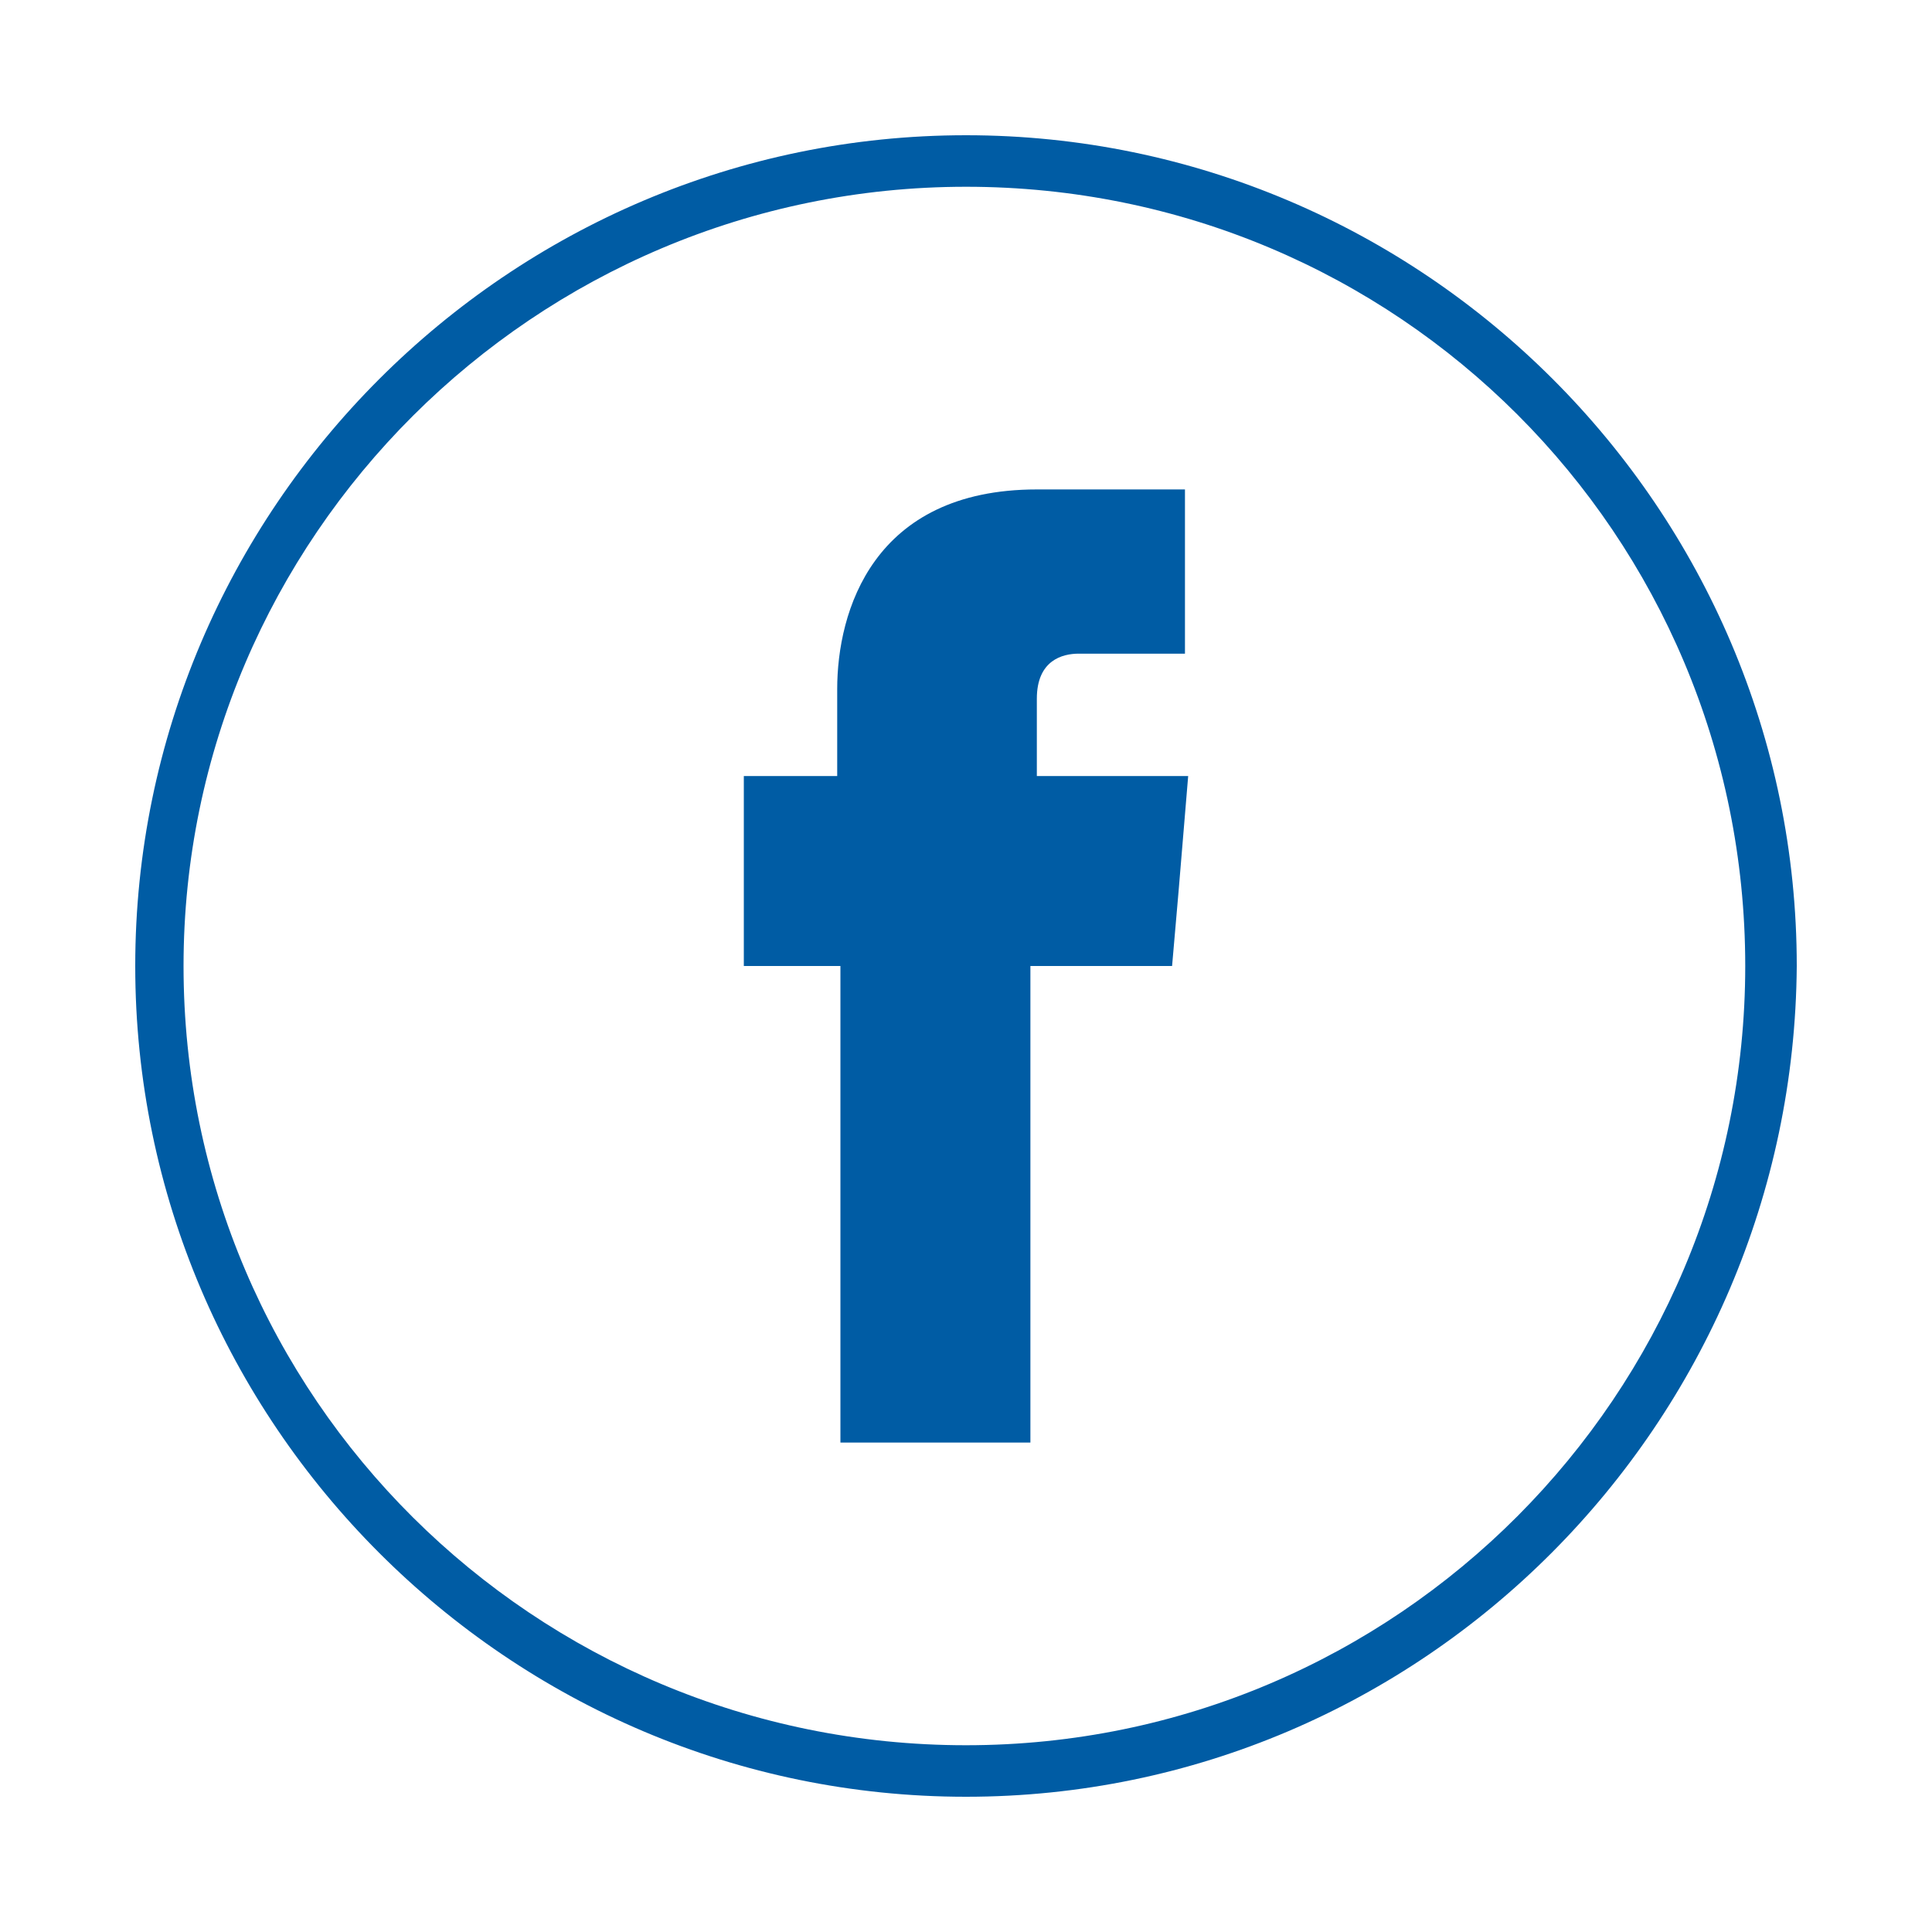 <?xml version="1.0" encoding="UTF-8" standalone="no"?>
<!-- Generator: Adobe Illustrator 22.1.0, SVG Export Plug-In . SVG Version: 6.00 Build 0)  -->

<svg
   xmlns:dc="http://purl.org/dc/elements/1.1/"
   xmlns:cc="http://creativecommons.org/ns#"
   xmlns:rdf="http://www.w3.org/1999/02/22-rdf-syntax-ns#"
   xmlns:svg="http://www.w3.org/2000/svg"
   xmlns="http://www.w3.org/2000/svg"
   xmlns:sodipodi="http://sodipodi.sourceforge.net/DTD/sodipodi-0.dtd"
   xmlns:inkscape="http://www.inkscape.org/namespaces/inkscape"
   version="1.1"
   id="Capa_1"
   x="0px"
   y="0px"
   viewBox="465.4 367 60 60"
   style="enable-background:new 465.4 367 60 60;"
   xml:space="preserve"
   height="30"
   width="30"
   sodipodi:docname="icon_facebook.svg"
   inkscape:version="0.92.1 r15371"><defs
   id="defs9" /><sodipodi:namedview
   pagecolor="#ffffff"
   bordercolor="#666666"
   borderopacity="1"
   objecttolerance="10"
   gridtolerance="10"
   guidetolerance="10"
   inkscape:pageopacity="0"
   inkscape:pageshadow="2"
   inkscape:window-width="1920"
   inkscape:window-height="1012"
   id="namedview7"
   showgrid="false"
   inkscape:zoom="7.8666667"
   inkscape:cx="15"
   inkscape:cy="15"
   inkscape:window-x="-8"
   inkscape:window-y="-8"
   inkscape:window-maximized="1"
   inkscape:current-layer="Capa_1" />
<g
   id="XMLID_21_"
   style="fill:#005ca4;fill-opacity:1">
	<path
   class="st0"
   d="m 495.4,422.8 c -14.2,0 -25.8,-11.6 -25.8,-25.8 0,-14.2 11.6,-25.8 25.8,-25.8 14.2,0 25.8,11.6 25.8,25.8 -0.1,14.2 -11.6,25.8 -25.8,25.8 z m 0,-50 c -13.4,0 -24.3,10.9 -24.3,24.2 0,13.4 10.9,24.2 24.3,24.2 13.4,0 24.2,-10.9 24.2,-24.2 0,-13.4 -10.8,-24.2 -24.2,-24.2 z"
   id="path2"
   inkscape:connector-curvature="0"
   style="fill:#005ca4;fill-opacity:1" />
</g>
<path
   id="XMLID_19_"
   class="st0"
   d="M497.6,391.1v-2.4c0-1.2,0.8-1.4,1.3-1.4c0.5,0,3.3,0,3.3,0v-5.1l-4.6,0c-5.1,0-6.2,3.8-6.2,6.2  v2.7h-2.9v3.6v2.3h3c0,6.7,0,14.8,0,14.8h5.9c0,0,0-8.2,0-14.8h4.4l0.2-2.3l0.3-3.6H497.6z"
   style="fill:#005ca4;fill-opacity:1" />
</svg>